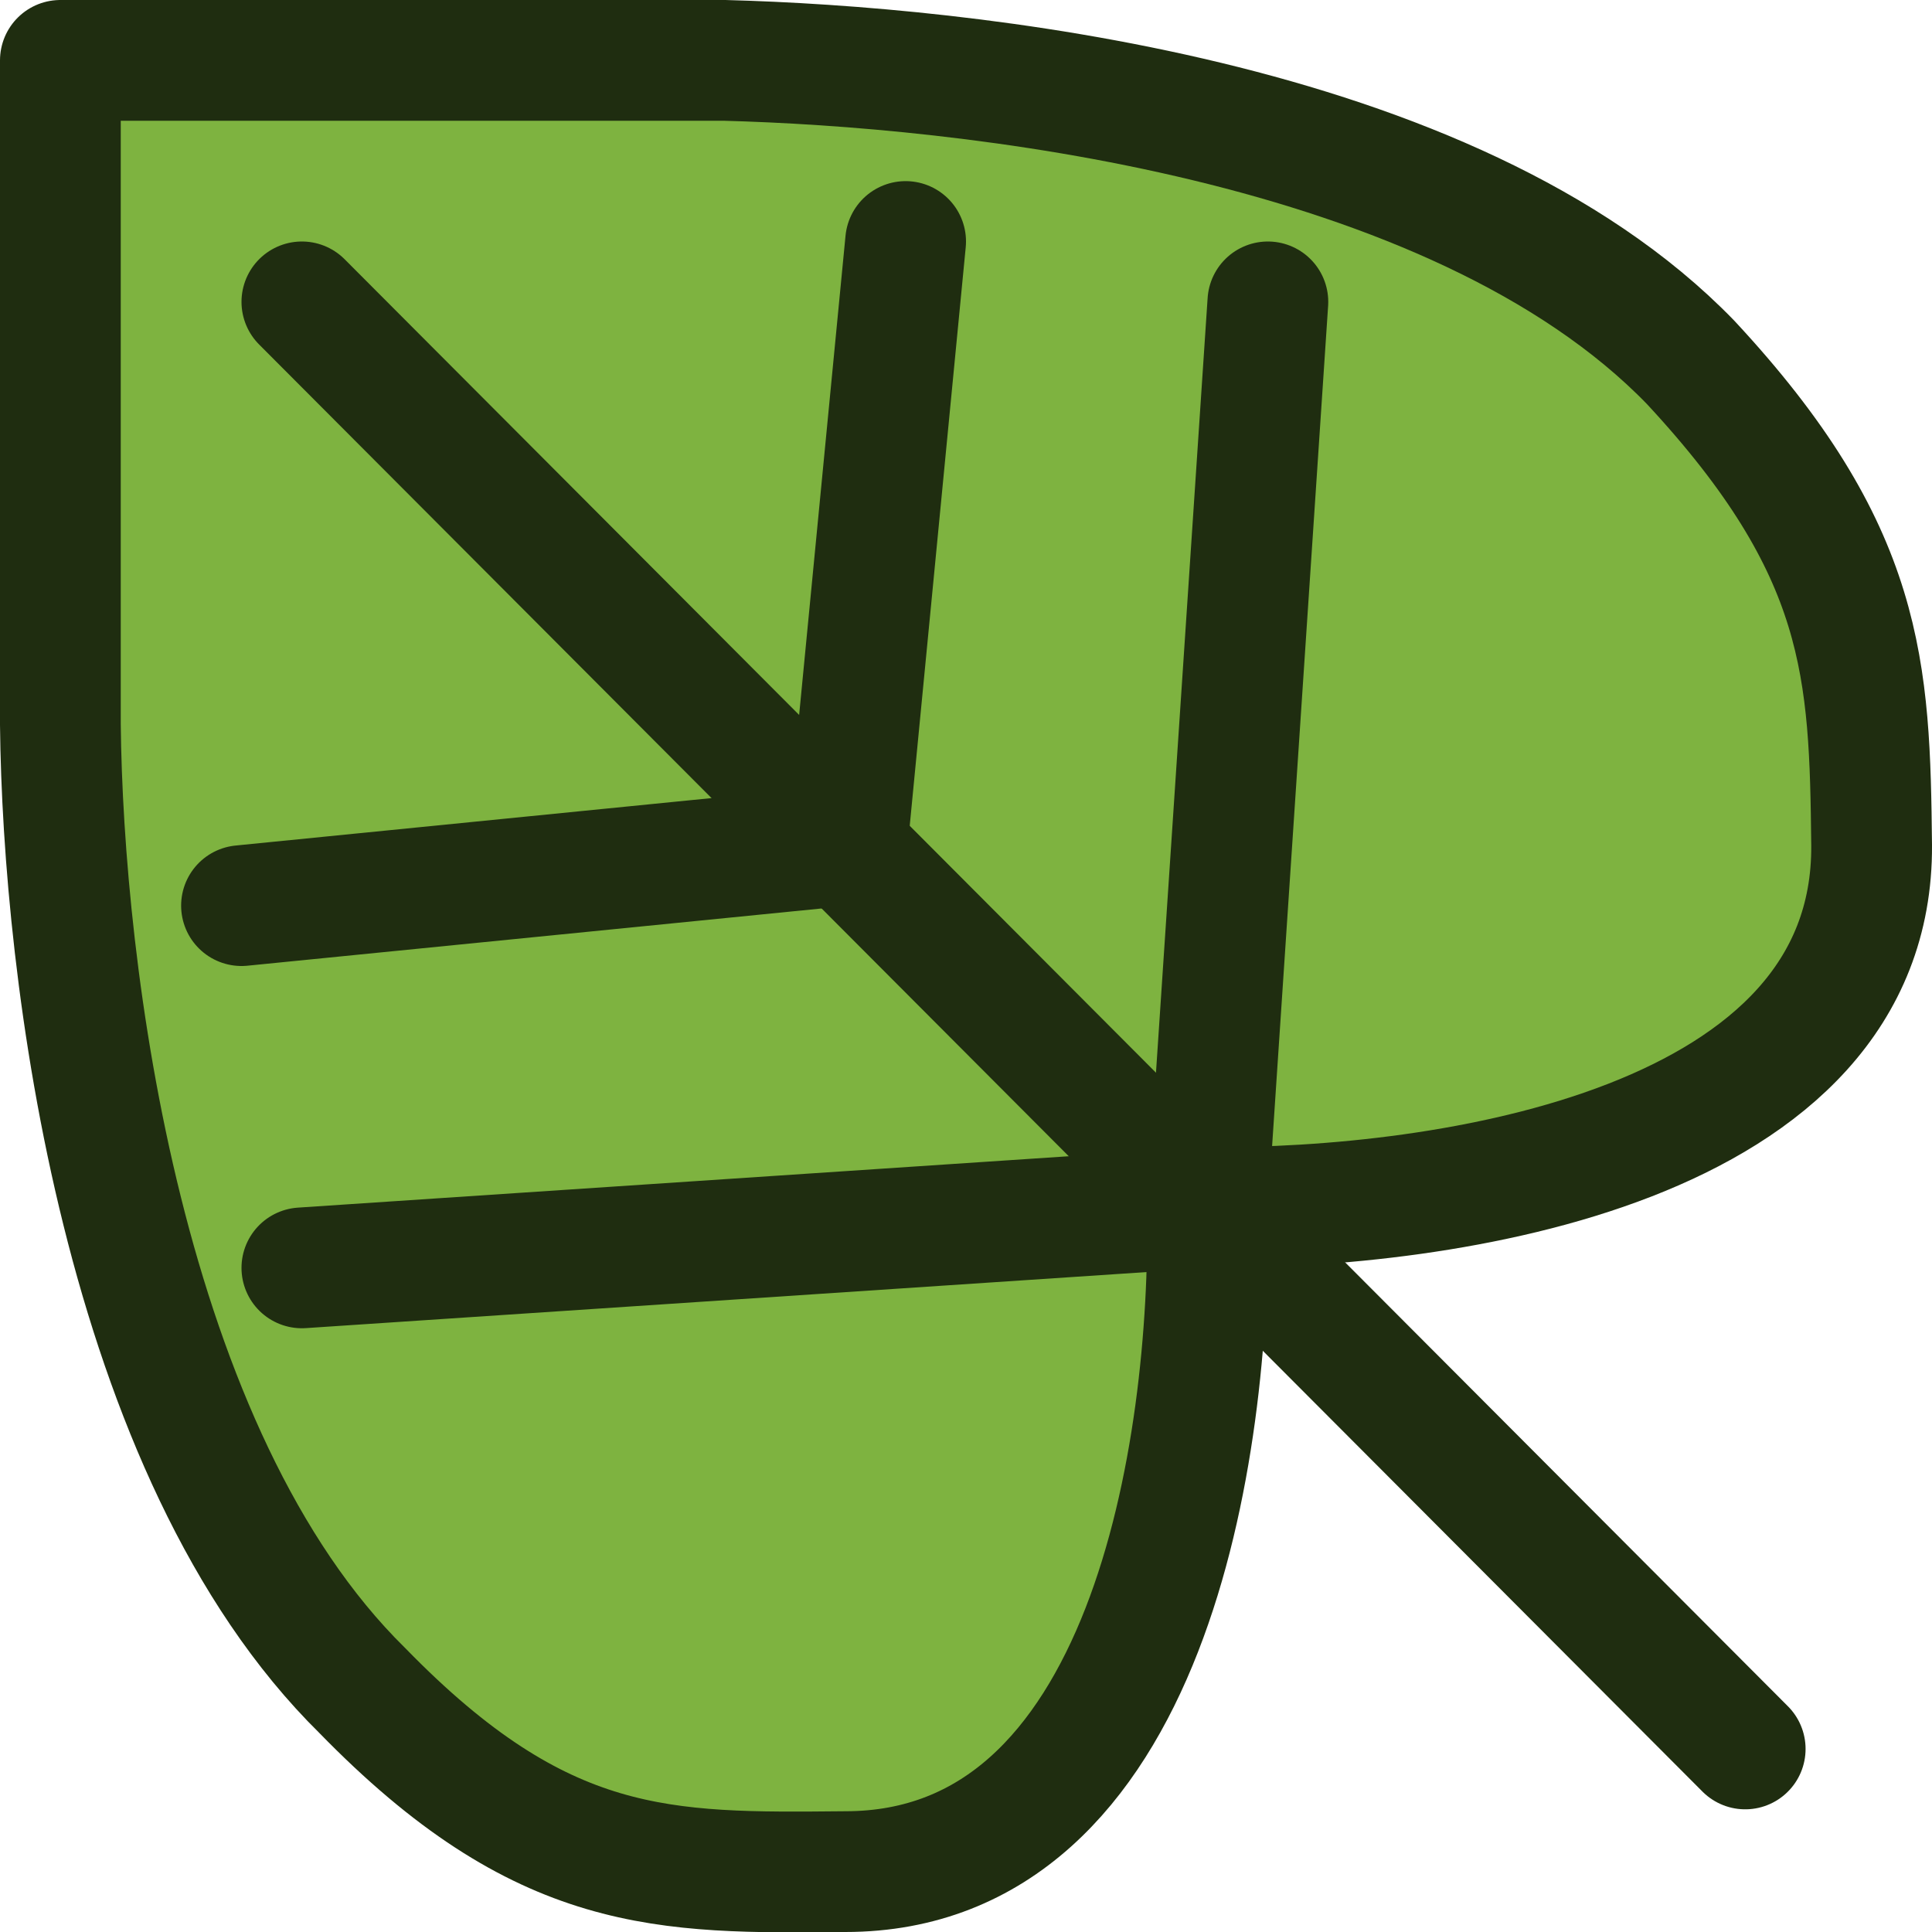 <?xml version="1.0" encoding="UTF-8" standalone="no"?>
<!-- Created with Inkscape (http://www.inkscape.org/) -->

<svg
   width="16px"
   height="16px"
   viewBox="0 0 16 16"
   version="1.1"
   id="SVGRoot"
   inkscape:version="1.4 (86a8ad7, 2024-10-11)"
   sodipodi:docname="leaf-lt-green.svg"
   inkscape:export-filename="D:\SidPrivate\VCProjects.HRO\DEV\progdev\IconDesign\Toolbar\Log\log-unknown.16.png"
   inkscape:export-xdpi="96"
   inkscape:export-ydpi="96"
   xmlns:inkscape="http://www.inkscape.org/namespaces/inkscape"
   xmlns:sodipodi="http://sodipodi.sourceforge.net/DTD/sodipodi-0.dtd"
   xmlns="http://www.w3.org/2000/svg"
   xmlns:svg="http://www.w3.org/2000/svg"
   xmlns:rdf="http://www.w3.org/1999/02/22-rdf-syntax-ns#"
   xmlns:cc="http://creativecommons.org/ns#"
   xmlns:dc="http://purl.org/dc/elements/1.1/">
  <sodipodi:namedview
     id="base"
     pagecolor="#ffffff"
     bordercolor="#666666"
     borderopacity="1.0"
     inkscape:pageopacity="0.0"
     inkscape:pageshadow="2"
     inkscape:zoom="64"
     inkscape:cx="1.859375"
     inkscape:cy="5.34375"
     inkscape:document-units="px"
     inkscape:current-layer="layer1"
     showgrid="true"
     inkscape:window-width="3840"
     inkscape:window-height="2036"
     inkscape:window-x="-12"
     inkscape:window-y="-12"
     inkscape:window-maximized="1"
     inkscape:grid-bbox="true"
     inkscape:showpageshadow="0"
     inkscape:pagecheckerboard="0"
     inkscape:deskcolor="#505050">
    <inkscape:grid
       type="xygrid"
       id="grid1379"
       spacingx="0.5"
       spacingy="0.5"
       empspacing="2"
       originx="0"
       originy="0"
       units="px" />
  </sodipodi:namedview>
  <defs
     id="defs820" />
  <g
     id="layer1"
     inkscape:groupmode="layer"
     inkscape:label="Layer 1">
    <path
       style="fill:#7eb340;fill-opacity:1;stroke:#1f2d10;stroke-width:1px;stroke-linecap:round;stroke-linejoin:round;stroke-opacity:1"
       d="M 0.5,0.5 H 6 c 1.958,0.052 6.026,0.464 8,2.5 1.453,1.562 1.484,2.547 1.5,4 0.016,2.5 -3.531,3.016 -5.5,3 0.031,2 -0.484,5.5 -3,5.5 C 5.498,15.514 4.492,15.532 3,14 1.01,12.042 0.521,8.036 0.5,6 Z"
       id="path1"
       sodipodi:nodetypes="ccccccccc" />
    <path
       style="fill:none;stroke:#1f2d10;stroke-width:1px;stroke-linecap:round;stroke-linejoin:bevel;stroke-opacity:1"
       d="M 2.5,2.5 14.453,14.484"
       id="path2"
       sodipodi:nodetypes="cc" />
    <path
       style="fill:none;stroke:#1f2d10;stroke-width:1px;stroke-linecap:round;stroke-linejoin:bevel;stroke-opacity:1"
       d="M 10,10 10.5,2.5"
       id="path3"
       sodipodi:nodetypes="cc" />
    <path
       style="fill:none;stroke:#1f2d10;stroke-width:1px;stroke-linecap:round;stroke-linejoin:bevel;stroke-opacity:1"
       d="M 10,10 2.5,10.5"
       id="path4"
       sodipodi:nodetypes="cc" />
    <path
       style="fill:none;stroke:#1f2d10;stroke-width:1px;stroke-linecap:round;stroke-linejoin:bevel;stroke-opacity:1"
       d="M 7.016,7 7.5,2"
       id="path5"
       sodipodi:nodetypes="cc" />
    <path
       style="fill:none;stroke:#1f2d10;stroke-width:1px;stroke-linecap:round;stroke-linejoin:bevel;stroke-opacity:1"
       d="M 7.016,7 2,7.5"
       id="path6"
       sodipodi:nodetypes="cc" />
  </g>
</svg>
